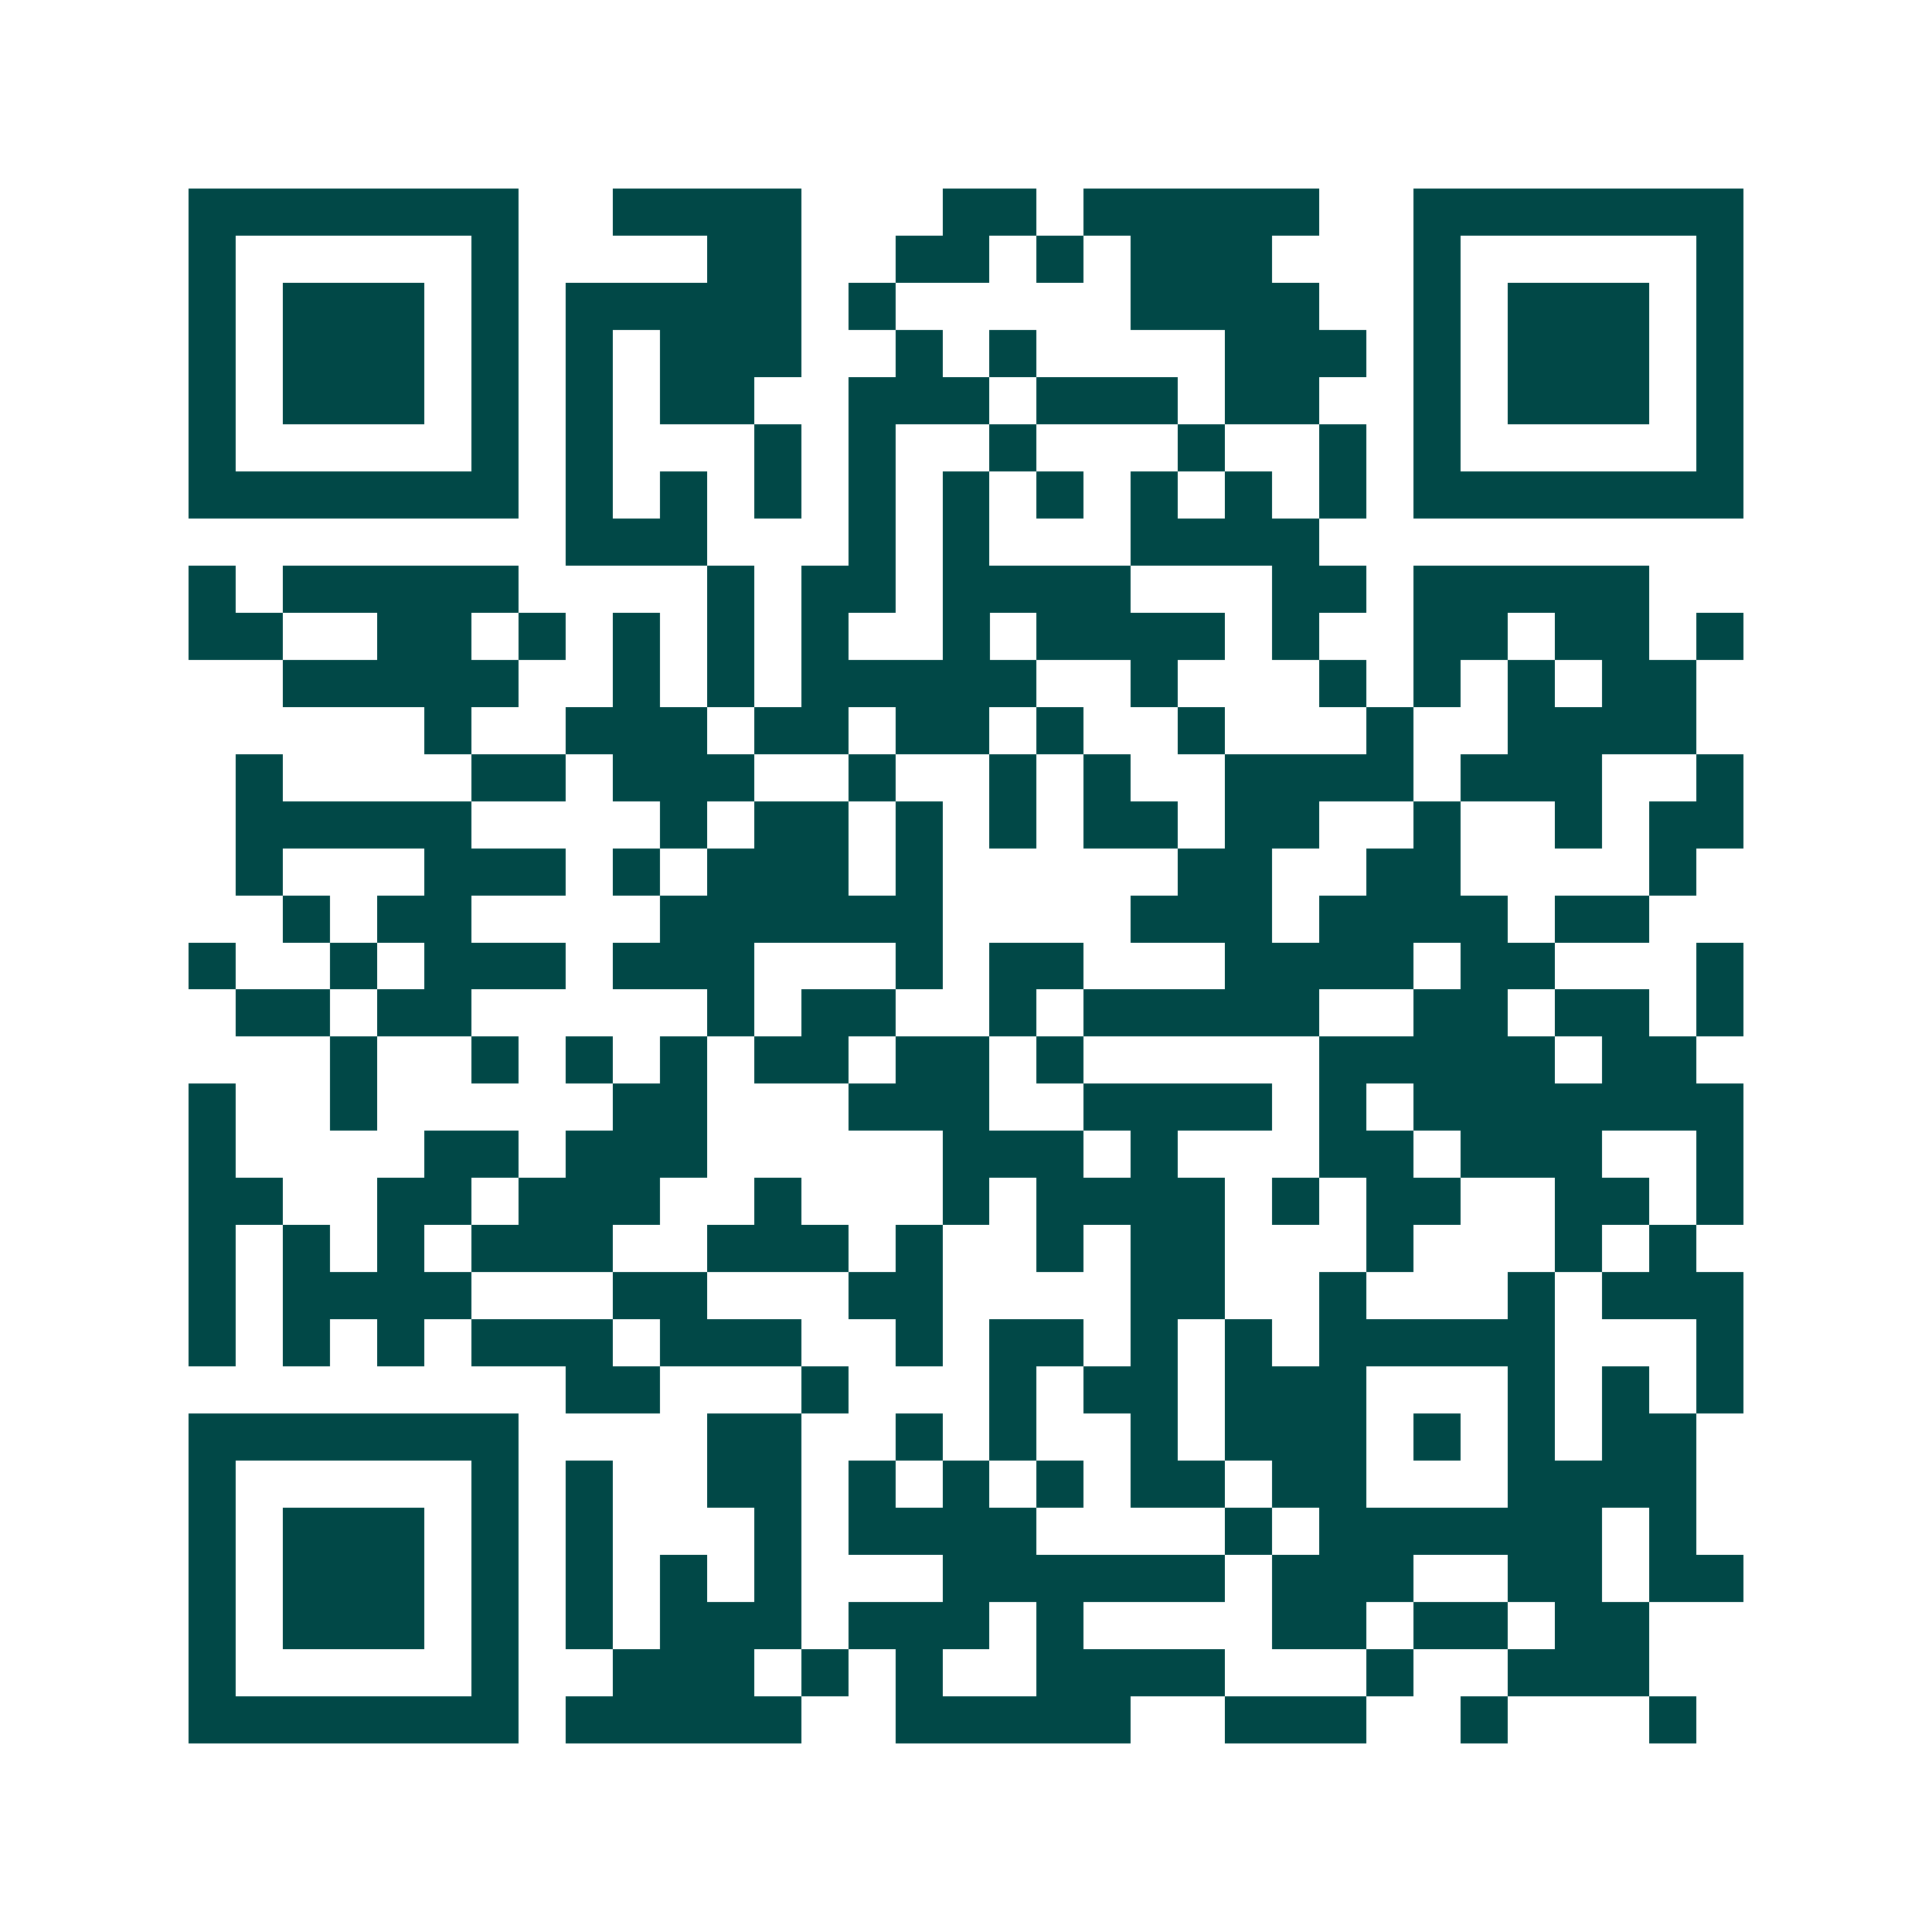 <svg xmlns="http://www.w3.org/2000/svg" width="200" height="200" viewBox="0 0 41 41" shape-rendering="crispEdges"><path fill="#ffffff" d="M0 0h41v41H0z"/><path stroke="#014847" d="M4 4.5h7m2 0h4m3 0h2m1 0h5m2 0h7M4 5.5h1m5 0h1m4 0h2m2 0h2m1 0h1m1 0h3m3 0h1m5 0h1M4 6.5h1m1 0h3m1 0h1m1 0h5m1 0h1m5 0h4m2 0h1m1 0h3m1 0h1M4 7.5h1m1 0h3m1 0h1m1 0h1m1 0h3m2 0h1m1 0h1m4 0h3m1 0h1m1 0h3m1 0h1M4 8.5h1m1 0h3m1 0h1m1 0h1m1 0h2m2 0h3m1 0h3m1 0h2m2 0h1m1 0h3m1 0h1M4 9.5h1m5 0h1m1 0h1m3 0h1m1 0h1m2 0h1m3 0h1m2 0h1m1 0h1m5 0h1M4 10.5h7m1 0h1m1 0h1m1 0h1m1 0h1m1 0h1m1 0h1m1 0h1m1 0h1m1 0h1m1 0h7M12 11.5h3m3 0h1m1 0h1m3 0h4M4 12.5h1m1 0h5m4 0h1m1 0h2m1 0h4m3 0h2m1 0h5M4 13.5h2m2 0h2m1 0h1m1 0h1m1 0h1m1 0h1m2 0h1m1 0h4m1 0h1m2 0h2m1 0h2m1 0h1M6 14.5h5m2 0h1m1 0h1m1 0h5m2 0h1m3 0h1m1 0h1m1 0h1m1 0h2M9 15.5h1m2 0h3m1 0h2m1 0h2m1 0h1m2 0h1m3 0h1m2 0h4M5 16.5h1m4 0h2m1 0h3m2 0h1m2 0h1m1 0h1m2 0h4m1 0h3m2 0h1M5 17.5h5m4 0h1m1 0h2m1 0h1m1 0h1m1 0h2m1 0h2m2 0h1m2 0h1m1 0h2M5 18.5h1m3 0h3m1 0h1m1 0h3m1 0h1m5 0h2m2 0h2m4 0h1M6 19.5h1m1 0h2m4 0h6m4 0h3m1 0h4m1 0h2M4 20.5h1m2 0h1m1 0h3m1 0h3m3 0h1m1 0h2m3 0h4m1 0h2m3 0h1M5 21.5h2m1 0h2m5 0h1m1 0h2m2 0h1m1 0h5m2 0h2m1 0h2m1 0h1M7 22.5h1m2 0h1m1 0h1m1 0h1m1 0h2m1 0h2m1 0h1m5 0h5m1 0h2M4 23.5h1m2 0h1m5 0h2m3 0h3m2 0h4m1 0h1m1 0h7M4 24.5h1m4 0h2m1 0h3m5 0h3m1 0h1m3 0h2m1 0h3m2 0h1M4 25.5h2m2 0h2m1 0h3m2 0h1m3 0h1m1 0h4m1 0h1m1 0h2m2 0h2m1 0h1M4 26.5h1m1 0h1m1 0h1m1 0h3m2 0h3m1 0h1m2 0h1m1 0h2m3 0h1m3 0h1m1 0h1M4 27.5h1m1 0h4m3 0h2m3 0h2m4 0h2m2 0h1m3 0h1m1 0h3M4 28.5h1m1 0h1m1 0h1m1 0h3m1 0h3m2 0h1m1 0h2m1 0h1m1 0h1m1 0h5m3 0h1M12 29.5h2m3 0h1m3 0h1m1 0h2m1 0h3m3 0h1m1 0h1m1 0h1M4 30.5h7m4 0h2m2 0h1m1 0h1m2 0h1m1 0h3m1 0h1m1 0h1m1 0h2M4 31.5h1m5 0h1m1 0h1m2 0h2m1 0h1m1 0h1m1 0h1m1 0h2m1 0h2m3 0h4M4 32.5h1m1 0h3m1 0h1m1 0h1m3 0h1m1 0h4m4 0h1m1 0h6m1 0h1M4 33.5h1m1 0h3m1 0h1m1 0h1m1 0h1m1 0h1m3 0h6m1 0h3m2 0h2m1 0h2M4 34.5h1m1 0h3m1 0h1m1 0h1m1 0h3m1 0h3m1 0h1m4 0h2m1 0h2m1 0h2M4 35.5h1m5 0h1m2 0h3m1 0h1m1 0h1m2 0h4m3 0h1m2 0h3M4 36.5h7m1 0h5m2 0h5m2 0h3m2 0h1m3 0h1"/></svg>
